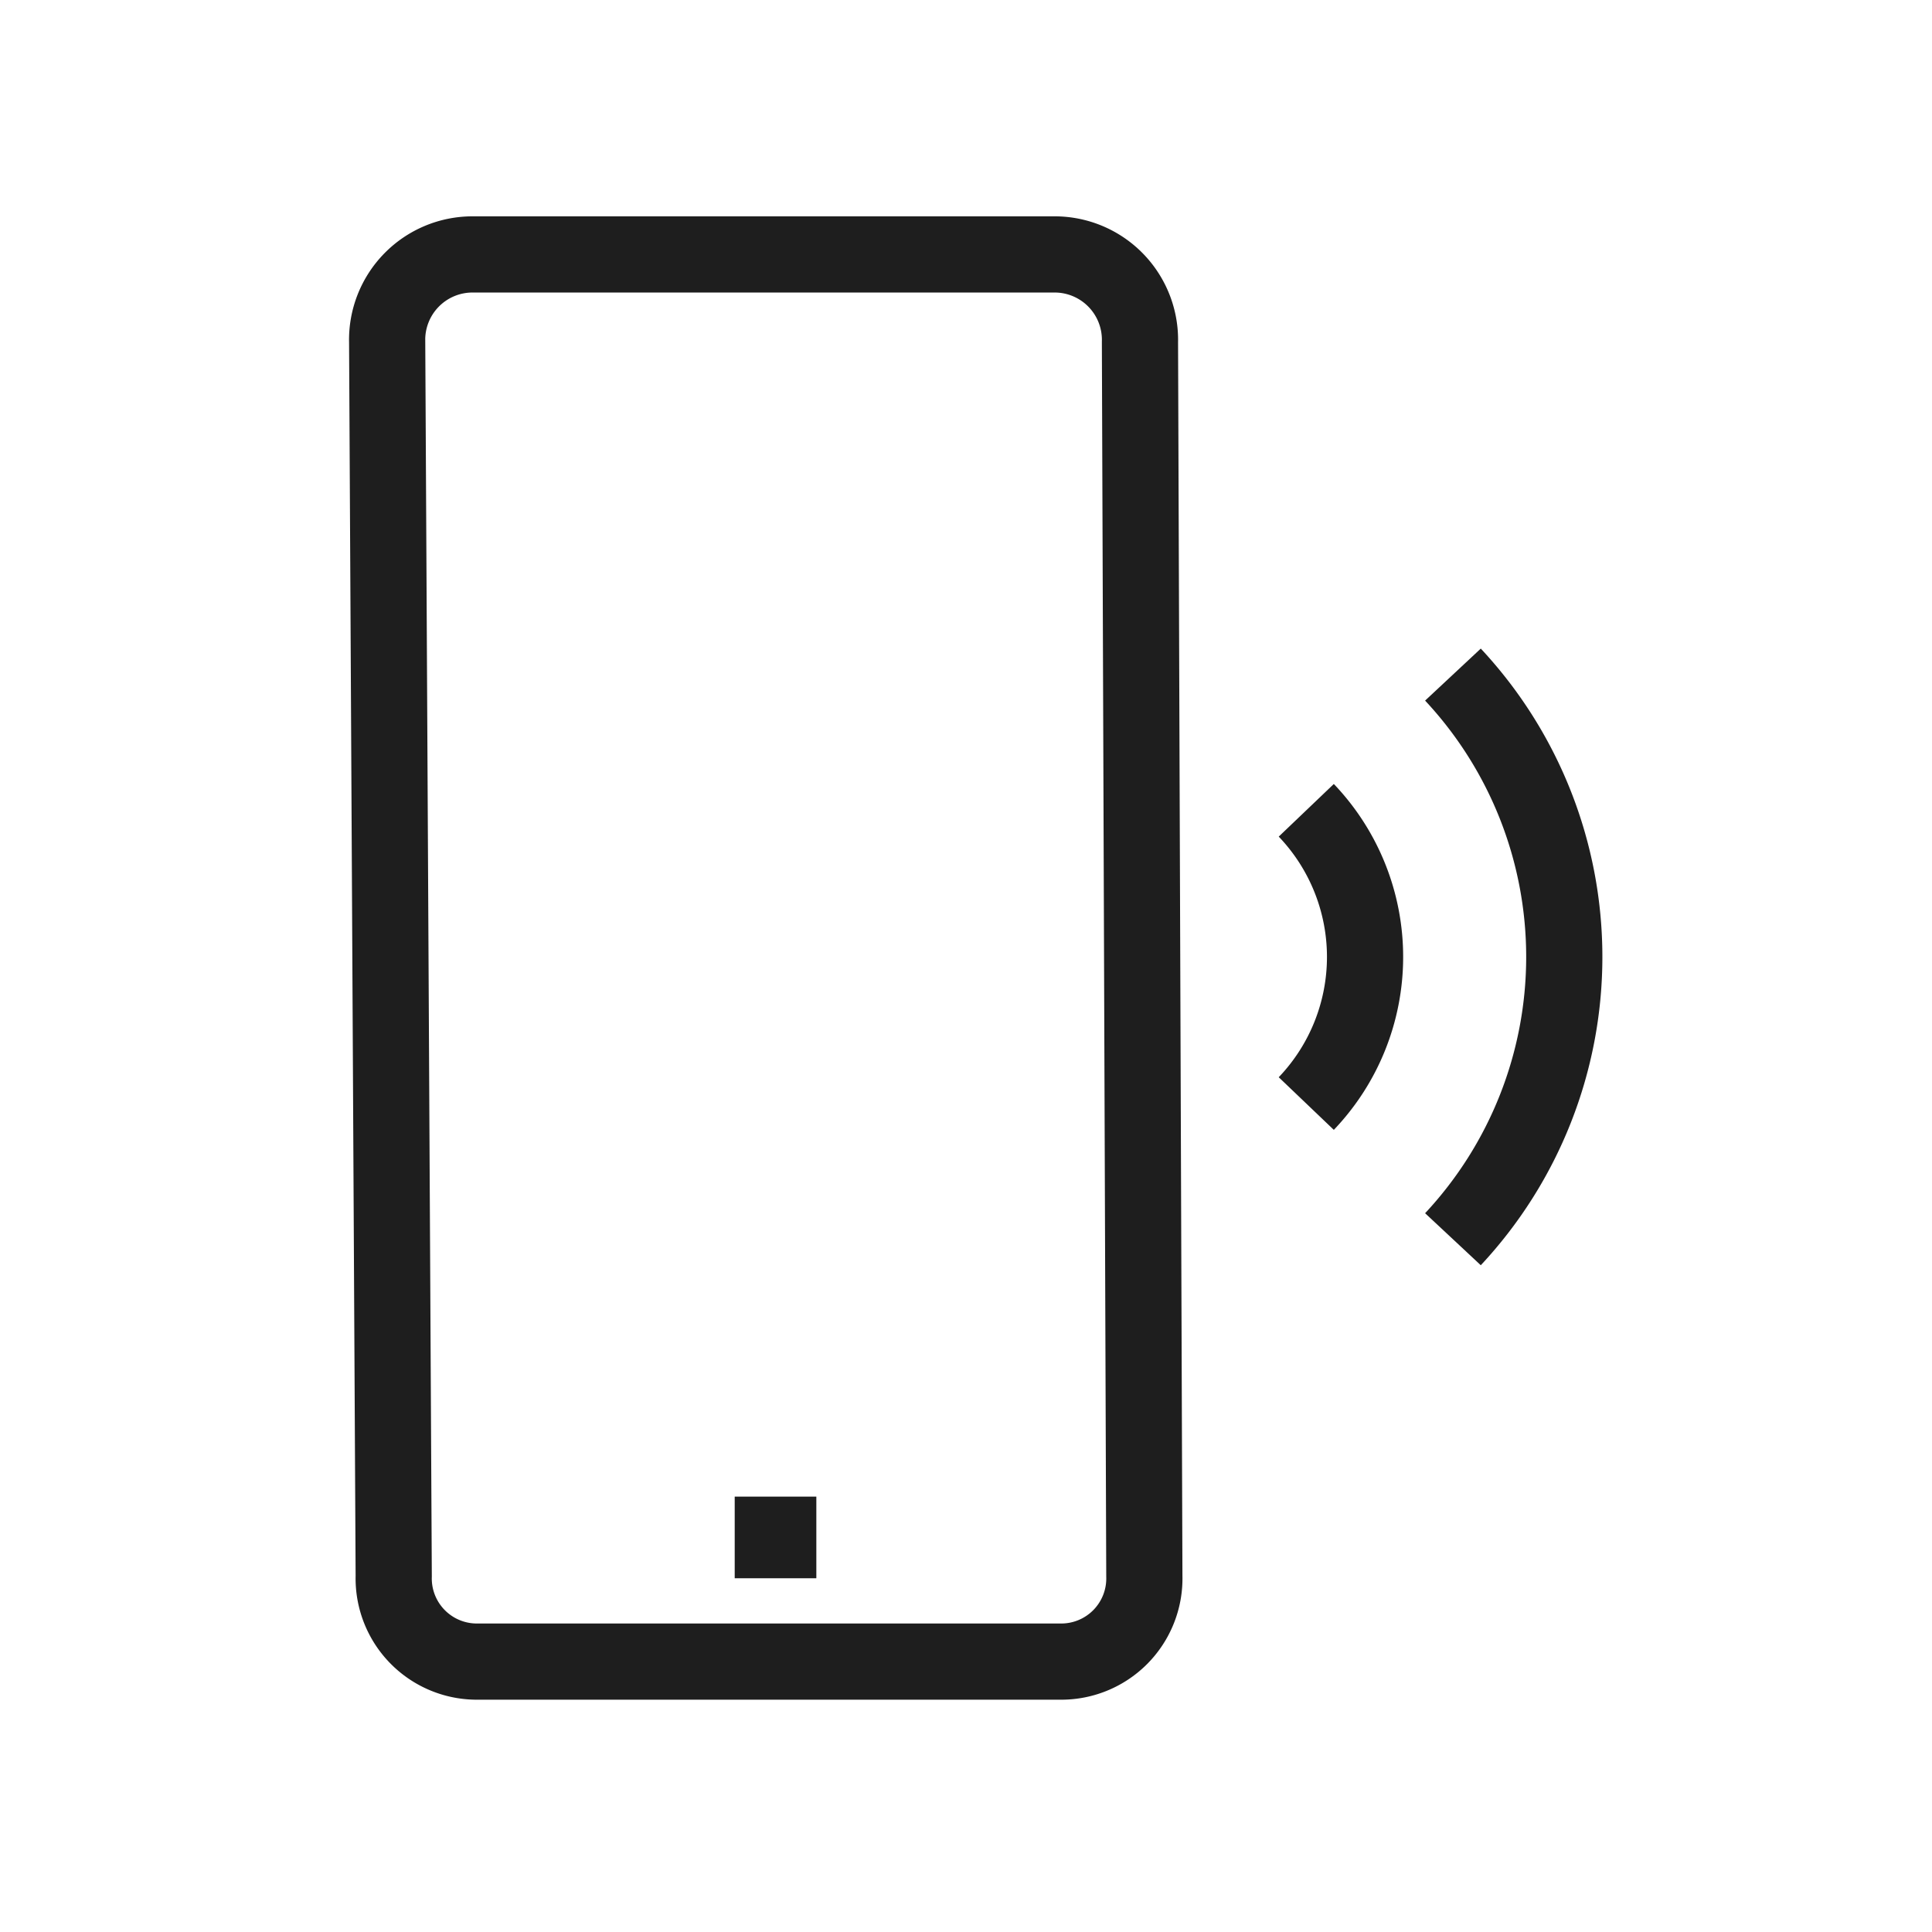 <svg width="71" height="71" fill="none" xmlns="http://www.w3.org/2000/svg"><path d="M30 55h-3v3h3v-3Z" fill="#1E1E1E"/><path d="M14.228 12.567a3.138 3.138 0 0 1 3.136-3.217h21.393a3.137 3.137 0 0 1 3.136 3.217l.161 45.359a3.055 3.055 0 0 1-3.136 3.136H17.605a3.056 3.056 0 0 1-3.136-3.136l-.241-45.359Z" stroke="#1E1E1E" stroke-width="2.8"/><path d="M48.005 29.778a7.801 7.801 0 0 1 0 10.777M53.395 24.791a15.2 15.2 0 0 1 0 20.75" stroke="#1E1E1E" stroke-width="2.8" stroke-miterlimit="10"/></svg>
